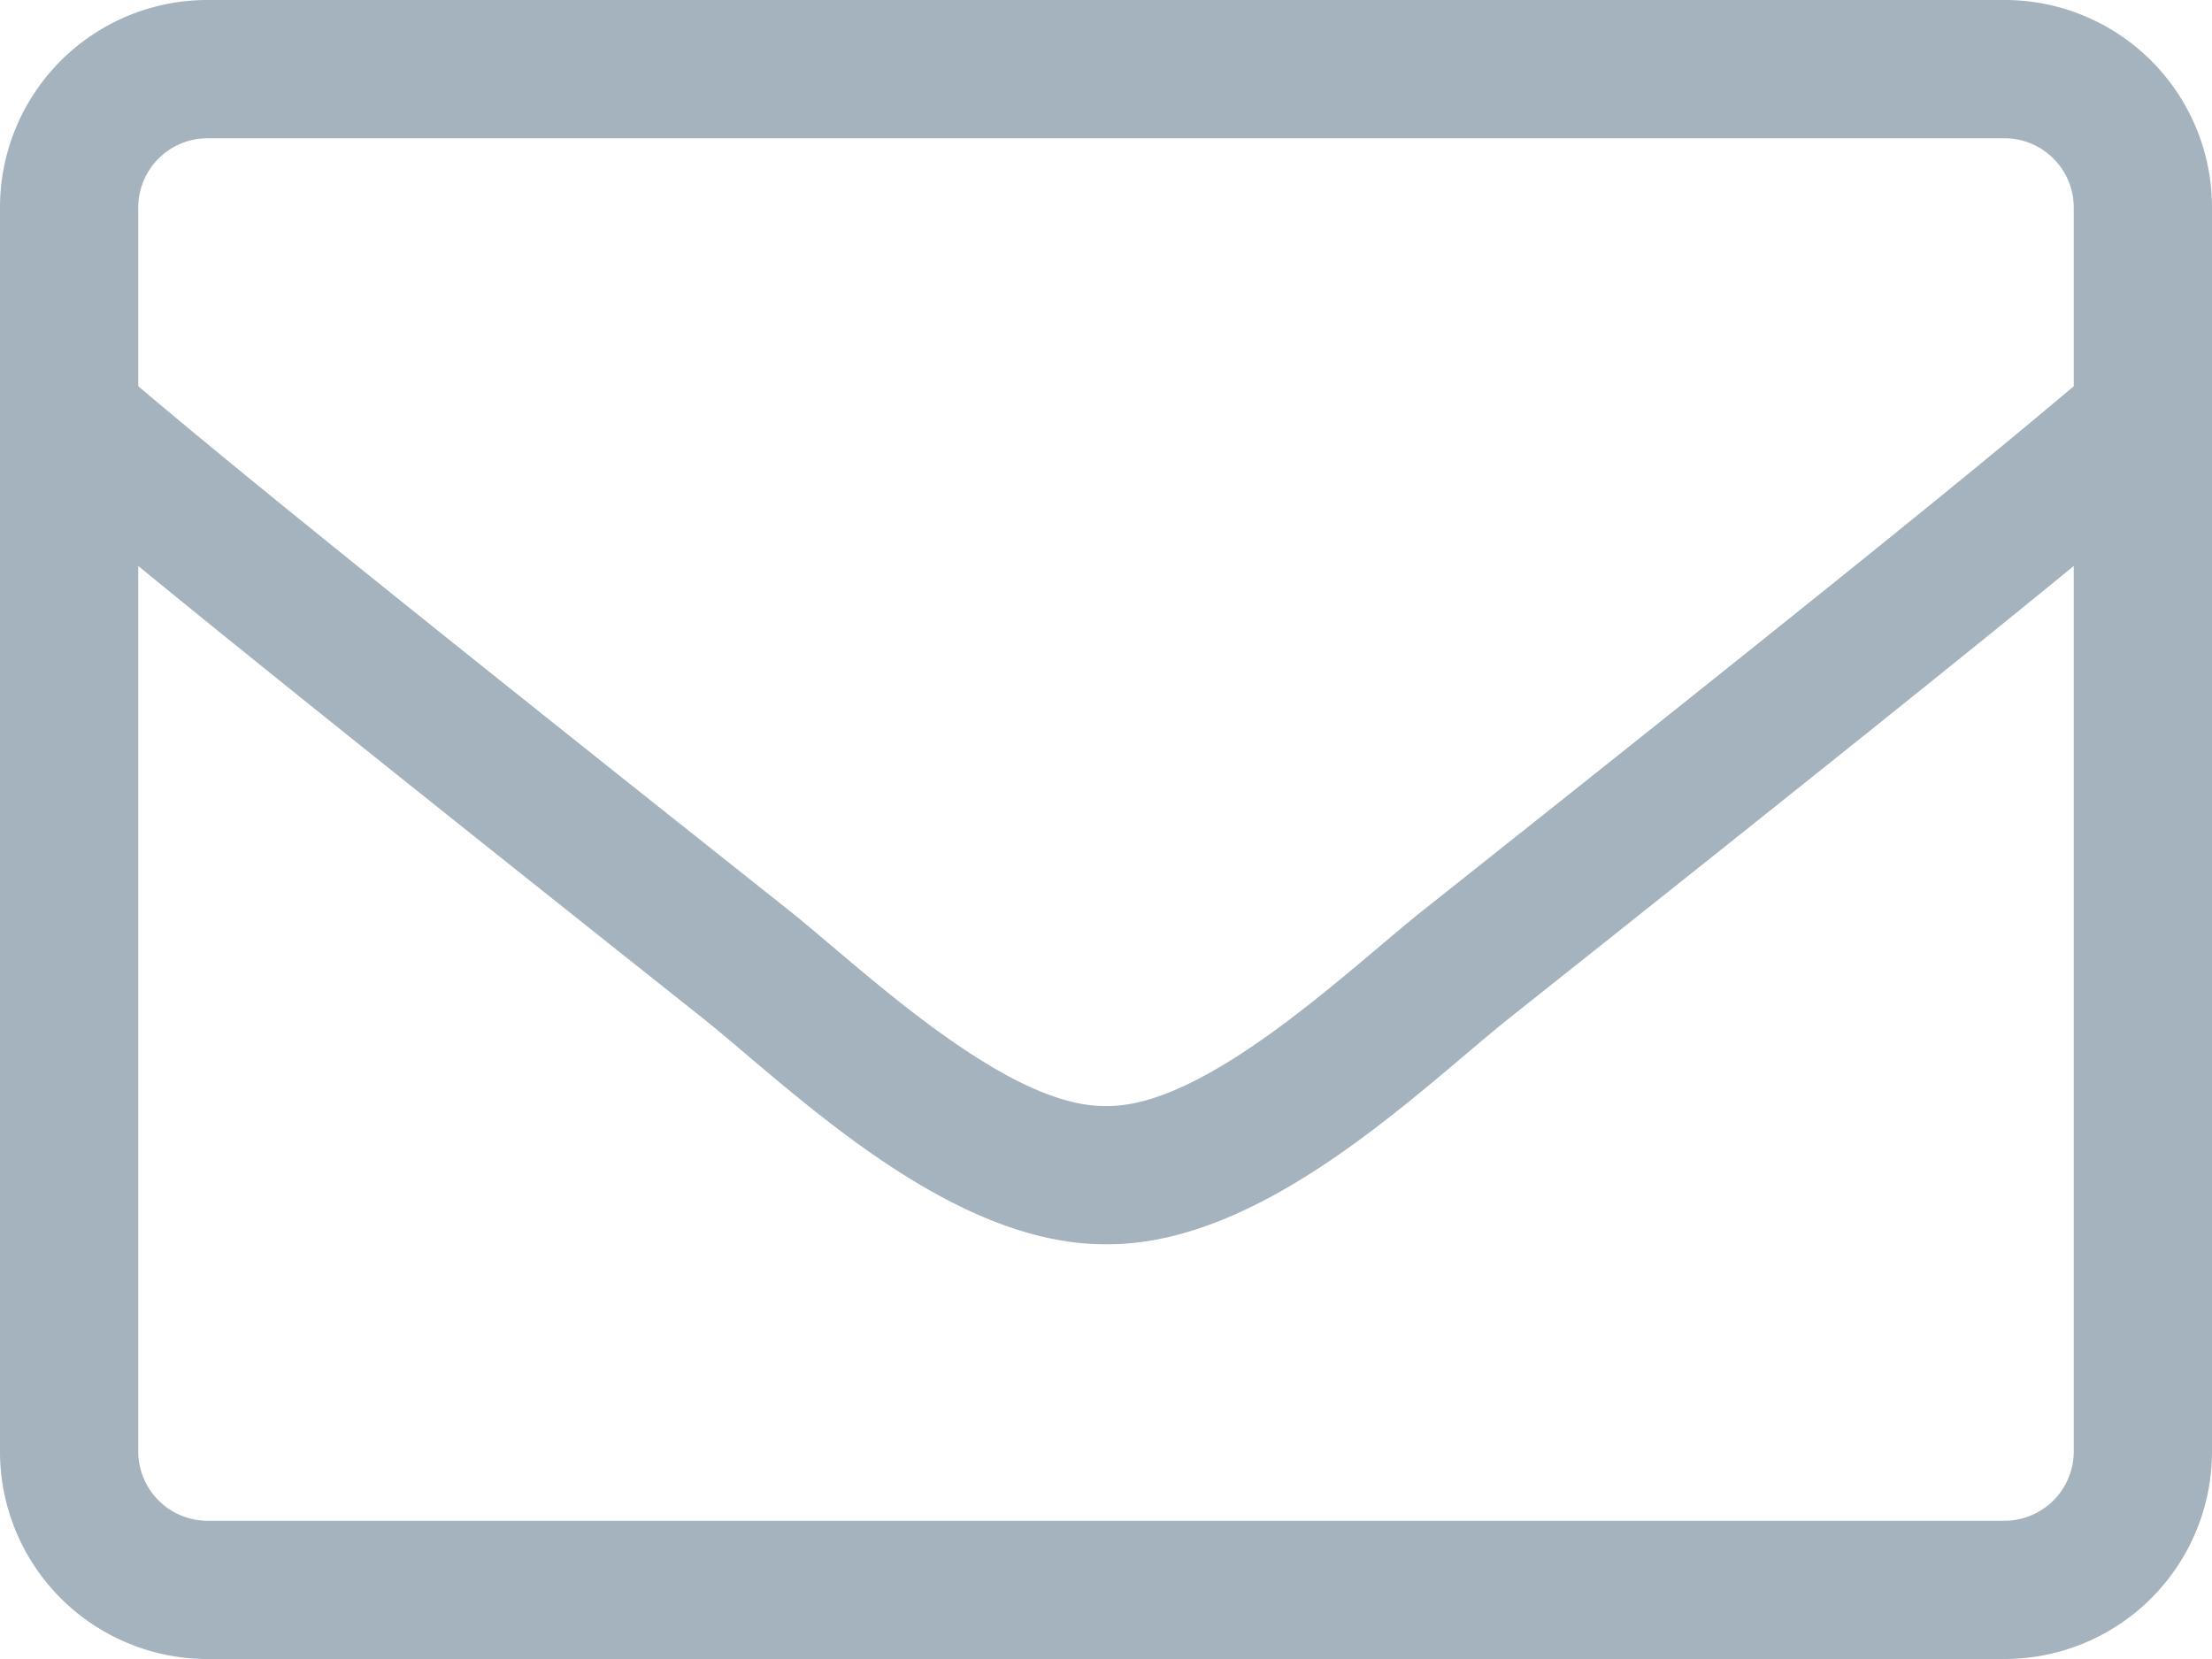 <svg xmlns="http://www.w3.org/2000/svg" viewBox="0 0 512 384"><title>Asset 1</title><path d="M464,0H48A48.012,48.012,0,0,0,0,48V336a48.012,48.012,0,0,0,48,48H464a48.012,48.012,0,0,0,48-48V48A48.012,48.012,0,0,0,464,0ZM48,32H464a16.047,16.047,0,0,1,16,16V89.4c-21.9,18.5-53.2,44-150.6,121.3-16.9,13.4-50.2,45.7-73.4,45.3-23.2.4-56.6-31.9-73.4-45.3C85.2,133.4,53.9,107.9,32,89.4V48A16.047,16.047,0,0,1,48,32ZM464,352H48a16.047,16.047,0,0,1-16-16V131c22.8,18.7,58.8,47.6,130.7,104.7,20.5,16.4,56.7,52.5,93.3,52.3,36.4.3,72.3-35.5,93.3-52.3,71.9-57.1,107.9-86,130.7-104.7V336A16.047,16.047,0,0,1,464,352Z" fill="#a5b3bf"/></svg>